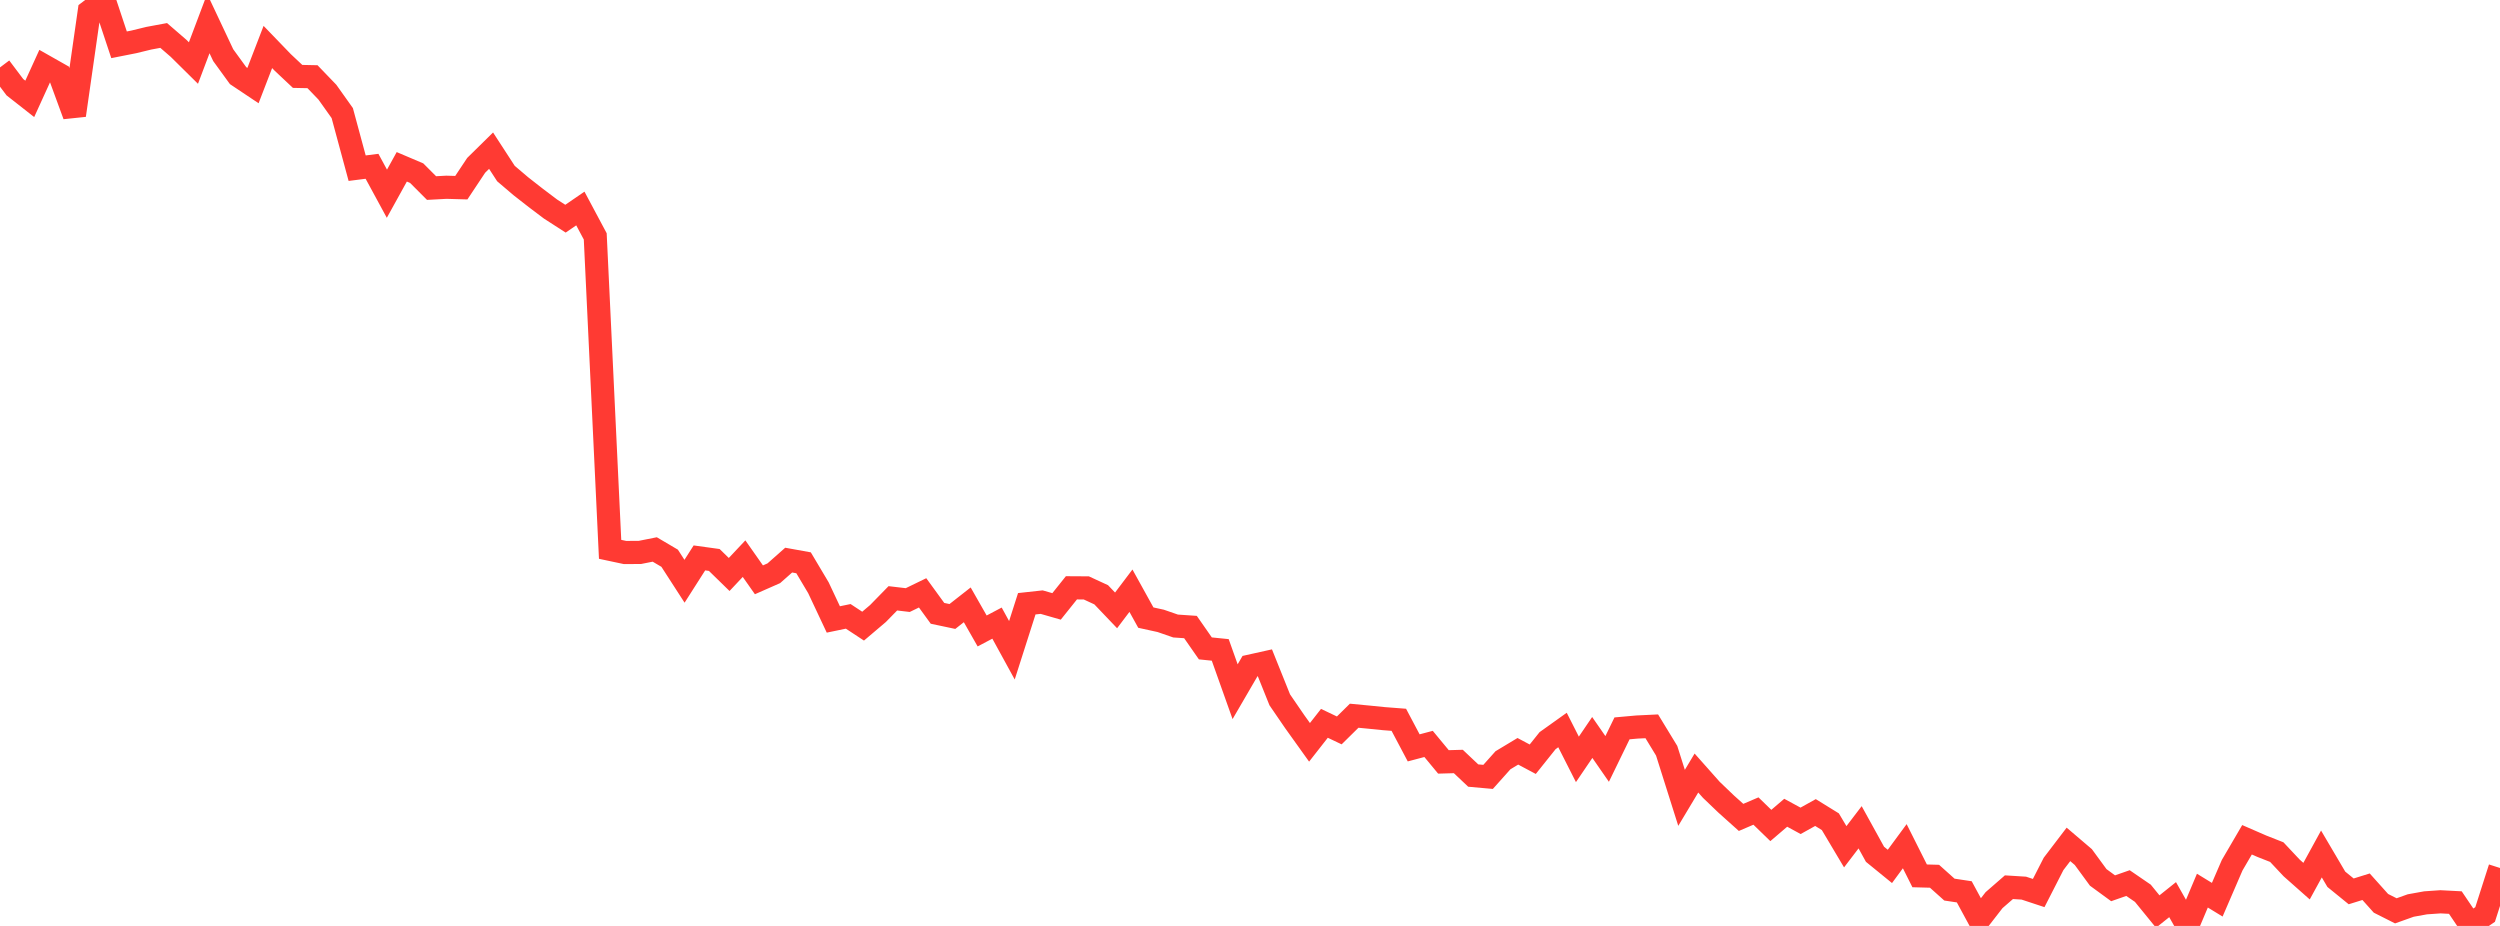 <?xml version="1.0" standalone="no"?>
<!DOCTYPE svg PUBLIC "-//W3C//DTD SVG 1.1//EN" "http://www.w3.org/Graphics/SVG/1.1/DTD/svg11.dtd">

<svg width="135" height="50" viewBox="0 0 135 50" preserveAspectRatio="none" 
  xmlns="http://www.w3.org/2000/svg"
  xmlns:xlink="http://www.w3.org/1999/xlink">


<polyline points="0.0, 3.641 0.804, 4.709 1.607, 5.339 2.411, 3.573 3.214, 4.028 4.018, 6.222 4.821, 0.616 5.625, 0.0 6.429, 2.419 7.232, 2.26 8.036, 2.064 8.839, 1.915 9.643, 2.61 10.446, 3.404 11.25, 1.273 12.054, 2.979 12.857, 4.085 13.661, 4.622 14.464, 2.537 15.268, 3.371 16.071, 4.126 16.875, 4.142 17.679, 4.977 18.482, 6.107 19.286, 9.082 20.089, 8.98 20.893, 10.461 21.696, 9.008 22.5, 9.35 23.304, 10.155 24.107, 10.112 24.911, 10.135 25.714, 8.927 26.518, 8.136 27.321, 9.372 28.125, 10.056 28.929, 10.685 29.732, 11.291 30.536, 11.809 31.339, 11.259 32.143, 12.765 32.946, 29.664 33.75, 29.835 34.554, 29.831 35.357, 29.671 36.161, 30.145 36.964, 31.388 37.768, 30.127 38.571, 30.238 39.375, 31.022 40.179, 30.167 40.982, 31.31 41.786, 30.956 42.589, 30.246 43.393, 30.391 44.196, 31.741 45.0, 33.45 45.804, 33.283 46.607, 33.812 47.411, 33.13 48.214, 32.309 49.018, 32.404 49.821, 32.014 50.625, 33.12 51.429, 33.29 52.232, 32.661 53.036, 34.072 53.839, 33.648 54.643, 35.115 55.446, 32.603 56.25, 32.515 57.054, 32.746 57.857, 31.742 58.661, 31.747 59.464, 32.118 60.268, 32.961 61.071, 31.898 61.875, 33.351 62.679, 33.527 63.482, 33.805 64.286, 33.86 65.089, 35.013 65.893, 35.095 66.696, 37.352 67.5, 35.97 68.304, 35.791 69.107, 37.791 69.911, 38.964 70.714, 40.086 71.518, 39.06 72.321, 39.442 73.125, 38.649 73.929, 38.726 74.732, 38.807 75.536, 38.869 76.339, 40.385 77.143, 40.172 77.946, 41.143 78.75, 41.12 79.554, 41.88 80.357, 41.952 81.161, 41.053 81.964, 40.57 82.768, 40.998 83.571, 39.994 84.375, 39.42 85.179, 41.006 85.982, 39.823 86.786, 40.983 87.589, 39.332 88.393, 39.26 89.196, 39.221 90.0, 40.541 90.804, 43.084 91.607, 41.744 92.411, 42.65 93.214, 43.419 94.018, 44.14 94.821, 43.796 95.625, 44.576 96.429, 43.889 97.232, 44.325 98.036, 43.877 98.839, 44.373 99.643, 45.725 100.446, 44.673 101.25, 46.131 102.054, 46.786 102.857, 45.695 103.661, 47.296 104.464, 47.318 105.268, 48.038 106.071, 48.159 106.875, 49.643 107.679, 48.608 108.482, 47.909 109.286, 47.959 110.089, 48.224 110.893, 46.651 111.696, 45.597 112.5, 46.282 113.304, 47.38 114.107, 47.967 114.911, 47.686 115.714, 48.236 116.518, 49.223 117.321, 48.581 118.125, 50.0 118.929, 48.094 119.732, 48.585 120.536, 46.723 121.339, 45.348 122.143, 45.698 122.946, 46.014 123.75, 46.87 124.554, 47.582 125.357, 46.115 126.161, 47.481 126.964, 48.134 127.768, 47.883 128.571, 48.779 129.375, 49.185 130.179, 48.898 130.982, 48.753 131.786, 48.697 132.589, 48.739 133.393, 49.928 134.196, 49.383 135.0, 46.871" fill="none" stroke="#ff3a33" stroke-width="1.25"/>

</svg>